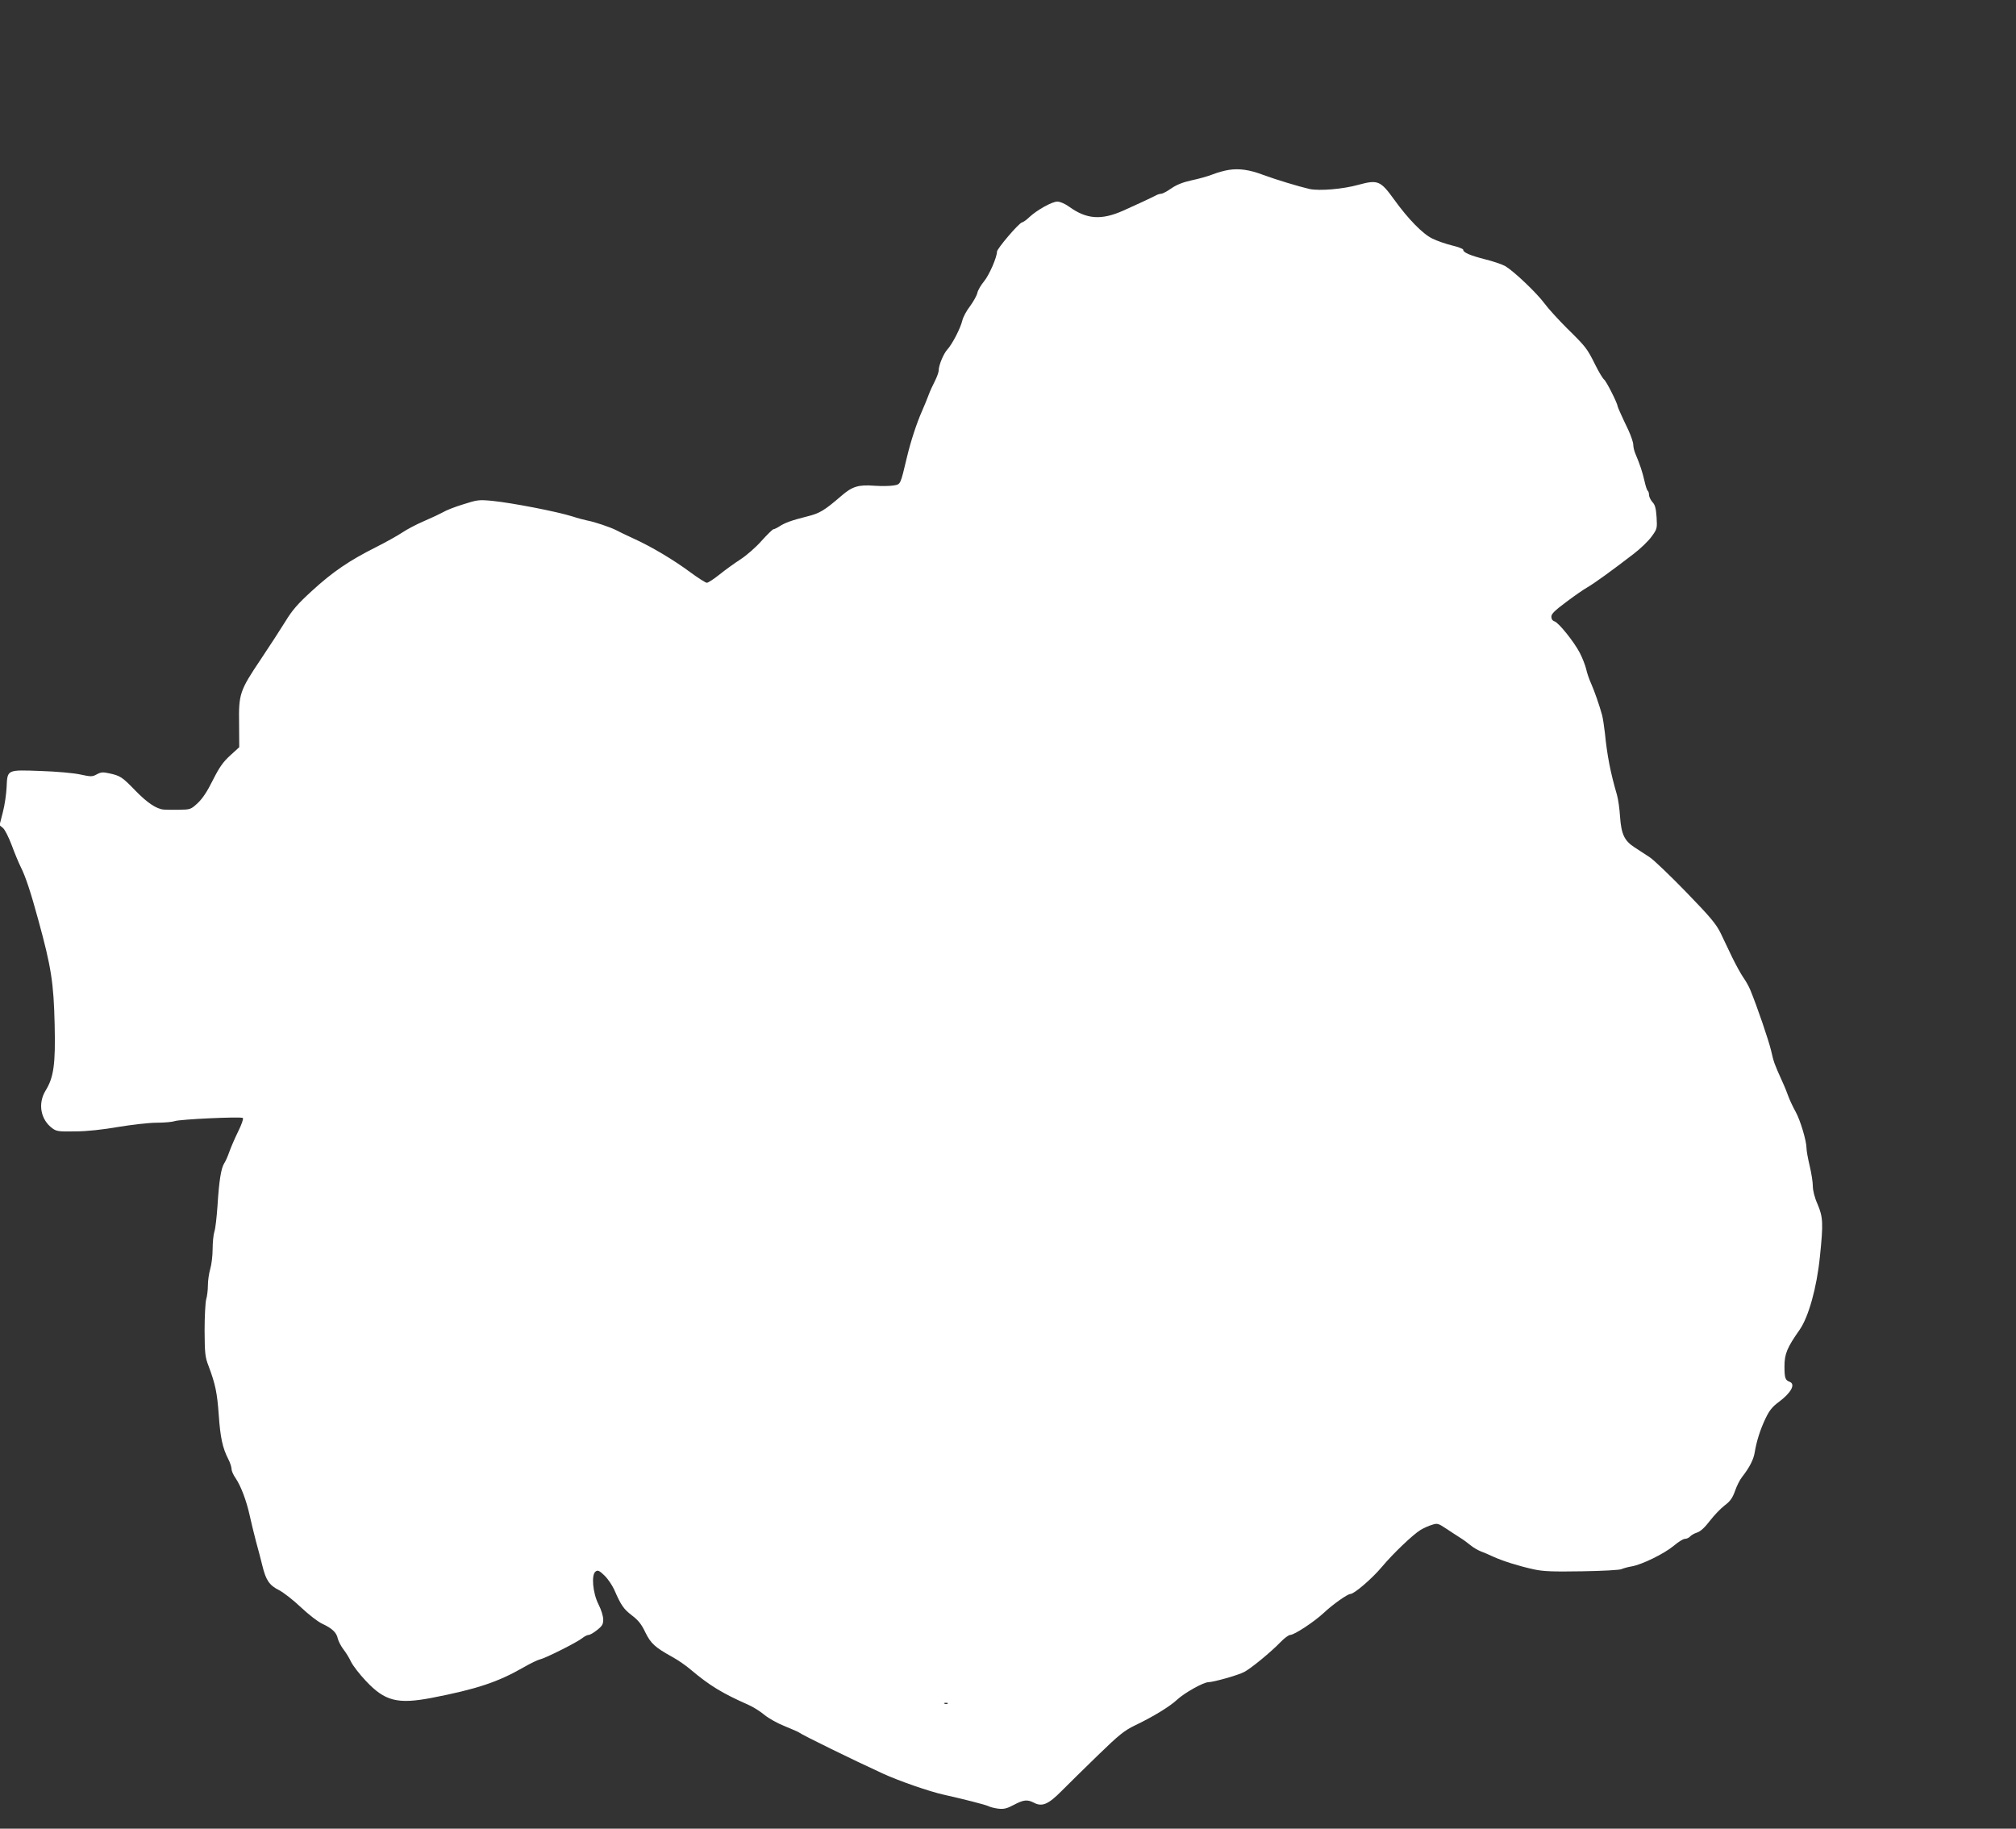 <?xml version="1.0" standalone="no"?>
<!DOCTYPE svg PUBLIC "-//W3C//DTD SVG 20010904//EN"
 "http://www.w3.org/TR/2001/REC-SVG-20010904/DTD/svg10.dtd">
<svg version="1.0" xmlns="http://www.w3.org/2000/svg"
 width="1280pt" height="1161pt" viewBox="0 0 1280 1161"
 preserveAspectRatio="xMidYMid meet">
<rect x="0" y="0" width="1280" height="1161" fill="#333333" stroke="none"/>
<g transform="translate(0,1161) scale(0.1,-0.1)"
fill="#ffffff" stroke="none">
<path d="M7800 10531 c-25 -4 -70 -16 -100 -28 -30 -12 -91 -29 -135 -38 -54
-12 -95 -28 -128 -51 -27 -19 -56 -34 -63 -34 -8 0 -22 -4 -32 -9 -19 -11
-144 -69 -212 -99 -138 -61 -231 -54 -341 25 -28 20 -58 33 -76 33 -34 0 -130
-54 -178 -99 -16 -16 -37 -31 -46 -33 -20 -4 -159 -167 -159 -186 0 -35 -49
-148 -82 -188 -20 -24 -40 -58 -43 -75 -4 -17 -25 -54 -46 -83 -22 -28 -44
-69 -49 -91 -12 -50 -65 -152 -96 -185 -24 -27 -54 -99 -54 -132 0 -11 -11
-41 -24 -67 -13 -25 -32 -66 -41 -91 -9 -25 -28 -70 -41 -100 -34 -77 -71
-190 -95 -290 -43 -180 -40 -174 -84 -182 -22 -4 -77 -5 -122 -2 -102 8 -142
-4 -212 -65 -108 -93 -136 -110 -217 -130 -96 -24 -141 -40 -177 -64 -14 -9
-31 -17 -36 -17 -5 0 -39 -33 -76 -74 -36 -41 -96 -93 -133 -117 -37 -24 -97
-67 -133 -96 -36 -29 -73 -53 -81 -53 -8 0 -55 30 -104 66 -109 81 -251 165
-364 216 -47 22 -96 45 -110 53 -33 17 -135 52 -180 60 -19 4 -62 15 -95 26
-98 31 -381 86 -509 99 -85 8 -95 7 -185 -22 -53 -16 -111 -39 -128 -50 -18
-10 -73 -36 -122 -57 -49 -21 -111 -54 -137 -72 -27 -18 -103 -61 -169 -94
-167 -84 -272 -155 -404 -276 -91 -83 -125 -122 -170 -196 -31 -50 -101 -158
-156 -240 -133 -198 -140 -219 -137 -407 l1 -150 -57 -52 c-45 -41 -68 -73
-110 -156 -36 -73 -66 -118 -97 -147 -43 -40 -47 -41 -117 -42 -40 -1 -84 0
-98 1 -47 4 -105 43 -180 120 -83 86 -96 95 -166 110 -40 9 -53 8 -79 -6 -29
-16 -37 -16 -106 -1 -41 9 -153 19 -249 22 -217 8 -213 10 -218 -102 -2 -43
-12 -115 -24 -160 l-21 -82 22 -18 c12 -10 36 -58 55 -108 18 -49 44 -112 58
-140 30 -59 64 -162 111 -335 82 -298 98 -400 104 -665 6 -252 -6 -335 -57
-418 -51 -83 -33 -185 43 -241 26 -19 41 -21 145 -19 75 0 173 11 272 28 85
14 196 27 245 27 50 0 101 5 114 10 32 12 423 30 433 20 5 -5 -9 -44 -31 -88
-21 -43 -46 -101 -55 -127 -9 -26 -23 -59 -32 -72 -20 -31 -33 -109 -43 -270
-5 -71 -13 -146 -20 -165 -6 -19 -11 -69 -11 -111 0 -42 -7 -98 -15 -125 -8
-27 -15 -74 -15 -104 0 -30 -5 -71 -11 -90 -5 -19 -10 -108 -10 -197 1 -146 3
-168 25 -225 44 -117 55 -172 65 -313 10 -142 24 -208 61 -280 11 -21 20 -49
20 -61 0 -12 11 -38 26 -59 34 -50 69 -144 89 -235 9 -41 27 -115 40 -165 14
-49 32 -120 41 -156 22 -91 44 -124 106 -155 29 -15 92 -64 139 -109 48 -45
108 -92 135 -104 64 -30 91 -56 99 -95 4 -17 20 -47 35 -67 16 -20 38 -56 49
-80 12 -24 54 -79 94 -121 120 -128 200 -149 416 -108 288 56 421 100 585 194
43 25 91 48 105 51 34 7 233 107 267 134 15 12 33 21 41 21 9 0 33 14 54 31
33 26 39 37 39 67 0 21 -13 63 -30 96 -37 73 -47 190 -18 209 14 10 24 5 56
-26 22 -21 49 -62 62 -90 43 -99 59 -122 112 -163 40 -30 61 -56 85 -107 35
-71 60 -95 172 -157 35 -19 87 -55 116 -80 121 -102 200 -150 365 -223 30 -13
77 -42 104 -65 27 -22 84 -54 130 -72 44 -18 86 -36 92 -41 17 -14 339 -172
529 -259 102 -47 298 -115 390 -135 125 -28 263 -63 283 -73 9 -5 36 -12 60
-15 35 -4 54 0 99 24 62 33 86 35 127 14 52 -28 92 -11 176 74 41 42 146 144
232 228 135 131 167 156 235 189 111 53 222 120 268 164 47 43 166 110 198
110 34 1 188 44 227 65 41 21 167 124 230 189 24 25 52 46 62 46 26 0 153 84
213 140 56 53 151 120 169 120 24 0 138 98 199 171 74 88 198 206 247 236 19
11 51 26 72 32 34 11 39 10 93 -26 31 -21 72 -47 89 -58 18 -11 46 -32 63 -46
17 -14 46 -31 64 -38 19 -7 57 -23 84 -36 63 -28 159 -58 255 -79 60 -13 121
-15 306 -12 127 2 240 8 250 14 11 5 39 13 63 17 66 11 208 81 268 131 28 24
60 44 71 44 11 0 25 7 32 14 6 8 26 20 45 26 22 7 49 32 81 74 27 35 69 79 94
98 35 26 50 47 66 92 11 32 31 72 45 89 47 60 73 111 80 156 12 72 35 145 69
216 24 50 43 74 84 104 78 58 108 113 69 128 -28 10 -33 24 -33 99 0 78 17
119 96 231 57 82 109 267 129 465 22 212 20 250 -15 333 -19 42 -30 87 -30
115 0 25 -9 82 -20 128 -11 46 -20 96 -20 111 0 48 -40 181 -70 234 -16 29
-36 71 -44 93 -8 23 -26 68 -41 100 -49 109 -53 119 -70 194 -16 67 -88 278
-132 385 -9 22 -29 58 -45 80 -15 22 -46 78 -69 125 -22 47 -56 117 -74 155
-29 59 -64 101 -217 259 -101 104 -205 204 -233 223 -27 18 -72 47 -98 64 -63
41 -83 82 -91 194 -3 50 -12 113 -20 140 -41 140 -62 249 -76 390 -5 44 -13
96 -18 115 -17 62 -49 154 -70 201 -12 26 -26 67 -31 91 -6 25 -24 71 -41 104
-38 72 -133 190 -160 199 -13 4 -20 15 -20 30 0 18 22 39 93 92 50 38 112 81
137 95 46 27 154 105 293 212 42 32 93 81 113 109 36 49 36 52 32 124 -4 57
-10 79 -27 96 -11 13 -21 33 -21 45 0 11 -4 23 -8 26 -5 3 -14 31 -21 63 -13
56 -28 103 -57 171 -8 18 -14 44 -14 58 0 15 -14 56 -31 93 -17 36 -40 84 -50
107 -10 22 -19 43 -19 46 0 17 -70 156 -85 168 -9 7 -34 49 -56 93 -52 105
-60 115 -179 232 -55 55 -121 127 -145 160 -49 66 -192 202 -247 235 -19 11
-77 31 -130 44 -97 25 -138 43 -138 61 0 5 -33 18 -72 27 -40 10 -95 29 -123
43 -61 29 -154 124 -244 249 -86 119 -103 126 -225 93 -100 -28 -248 -40 -311
-27 -66 15 -215 60 -296 90 -84 32 -152 42 -219 31z m-1783 -9737 c-3 -3 -12
-4 -19 -1 -8 3 -5 6 6 6 11 1 17 -2 13 -5z"/>
</g>
</svg>
